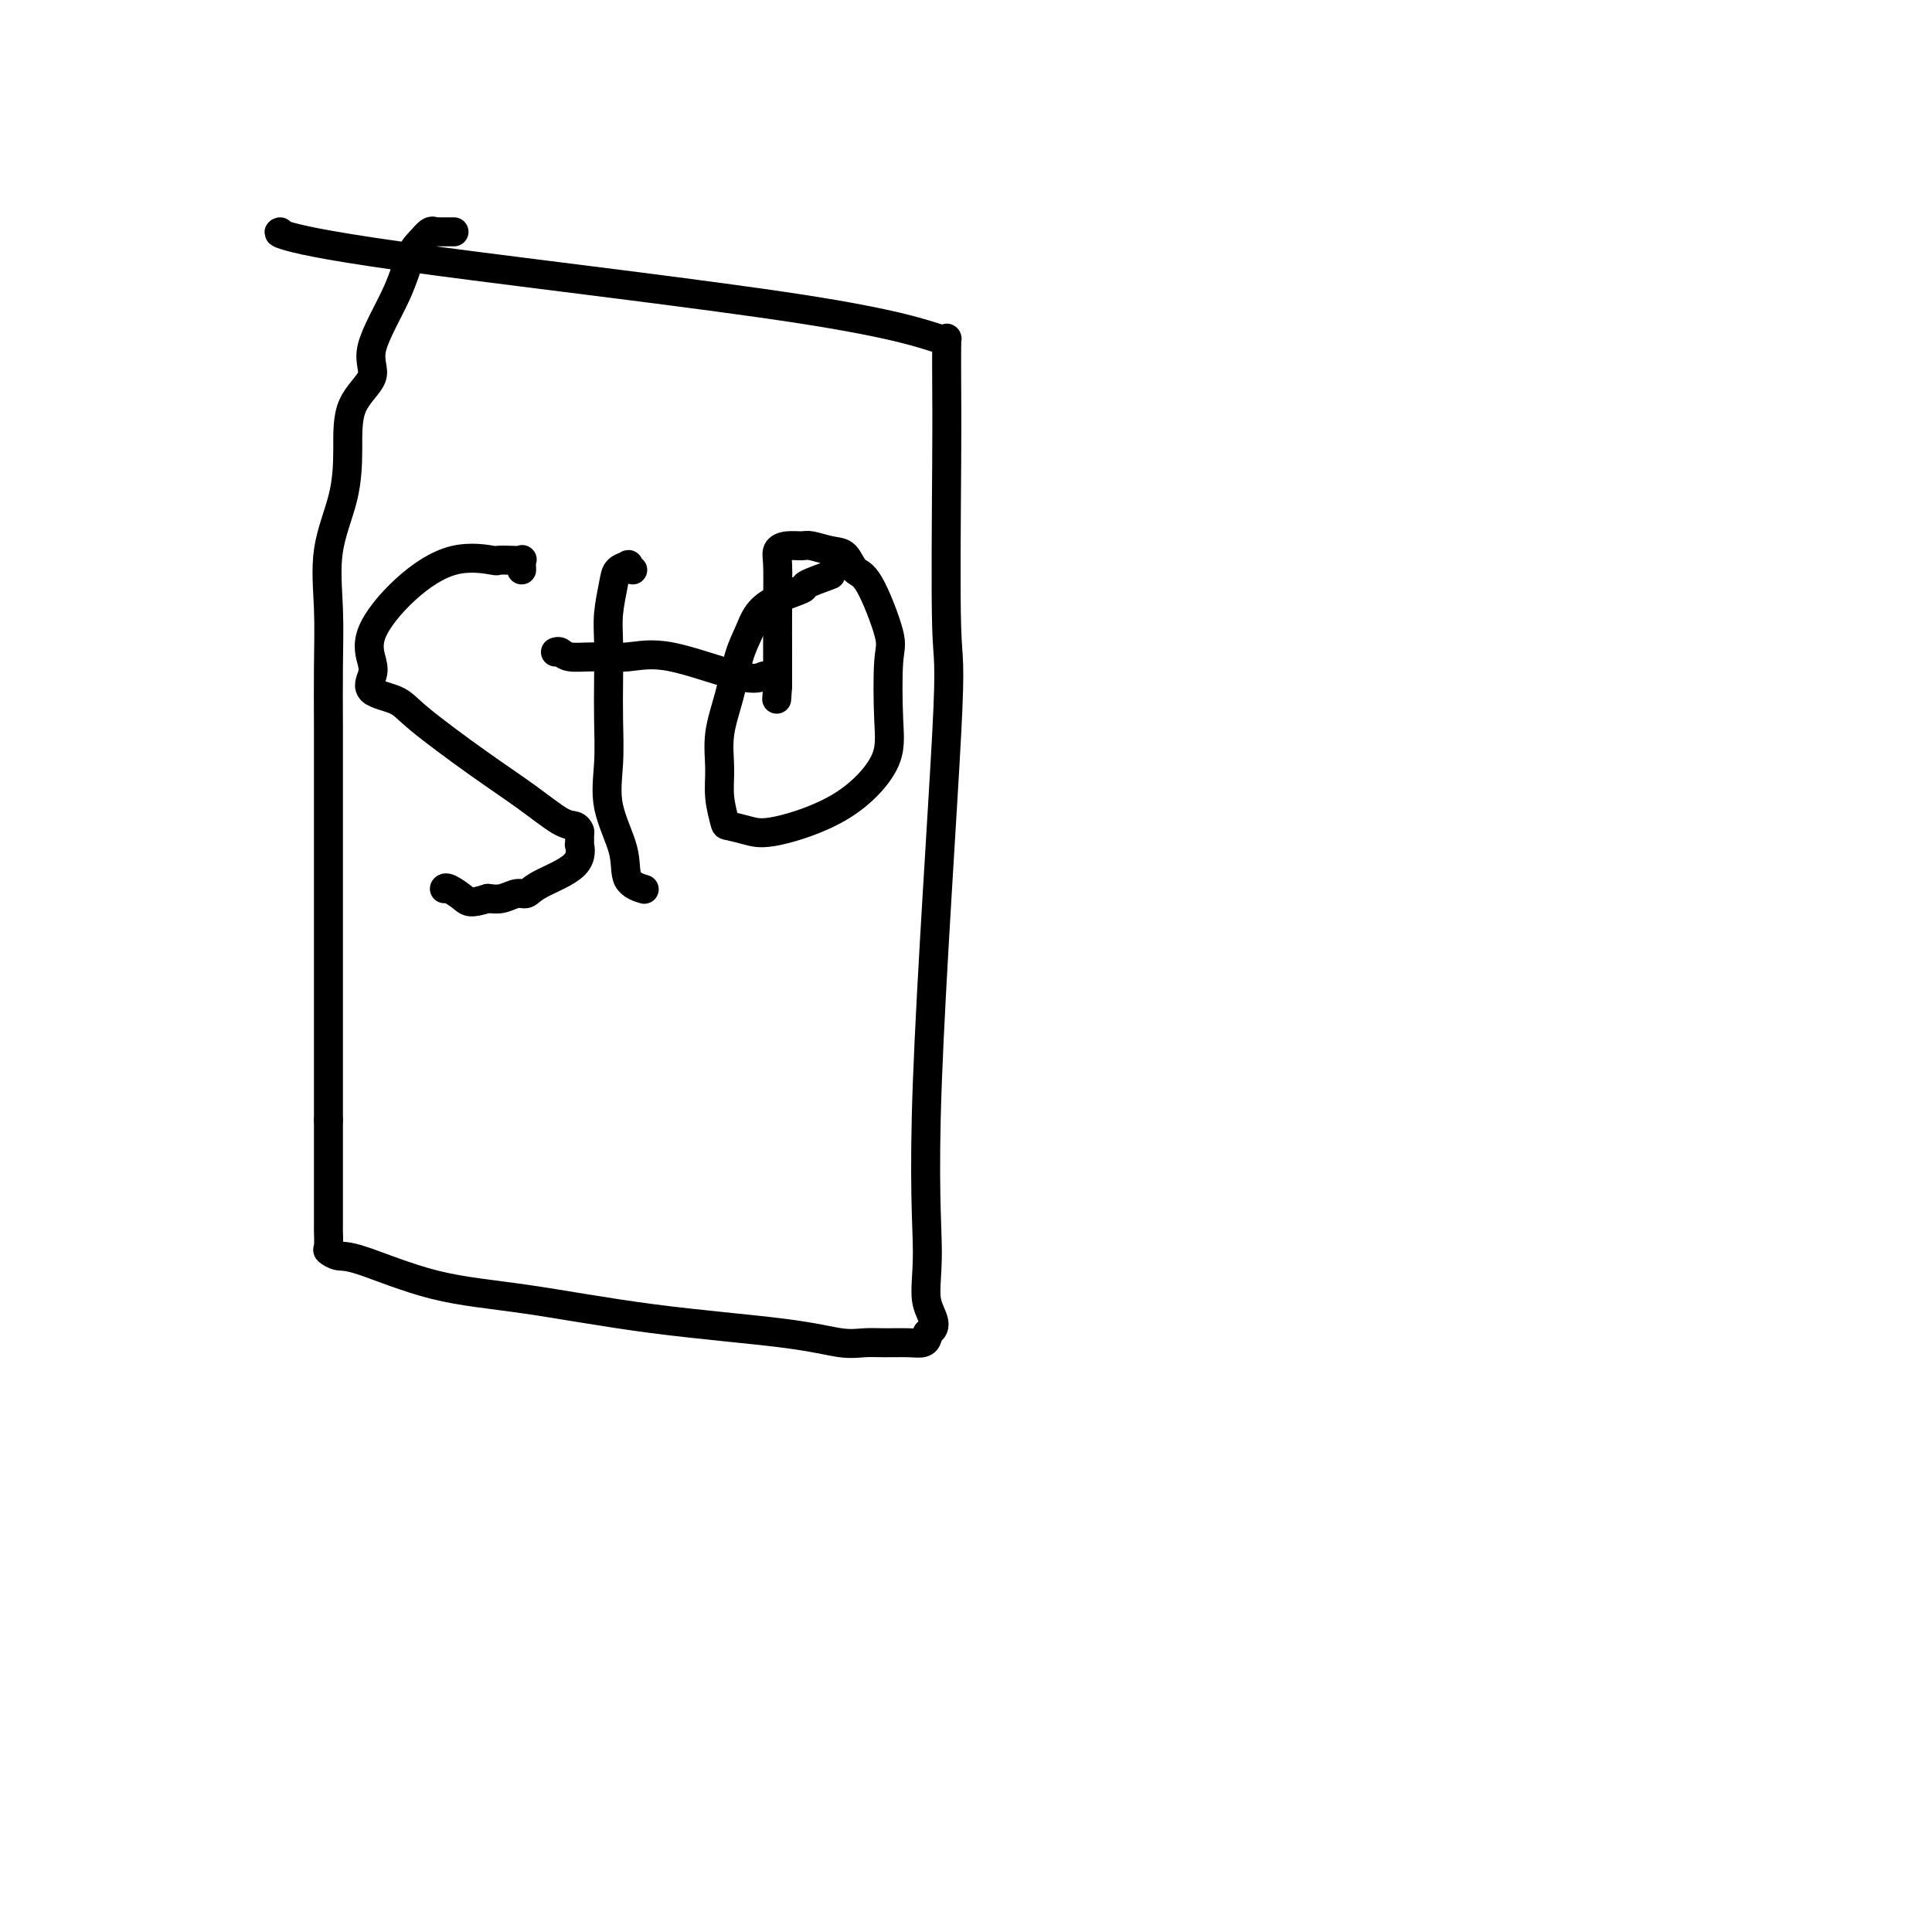 <svg viewBox='0 0 400 400' version='1.1' xmlns='http://www.w3.org/2000/svg' xmlns:xlink='http://www.w3.org/1999/xlink'><g fill='none' stroke='#000000' stroke-width='6' stroke-linecap='round' stroke-linejoin='round'><path d='M94,48c-0.228,-0.001 -0.456,-0.002 -1,0c-0.544,0.002 -1.406,0.006 -2,0c-0.594,-0.006 -0.922,-0.024 -1,0c-0.078,0.024 0.092,0.090 0,0c-0.092,-0.090 -0.447,-0.335 -1,0c-0.553,0.335 -1.303,1.249 -2,2c-0.697,0.751 -1.339,1.337 -2,3c-0.661,1.663 -1.340,4.401 -3,8c-1.660,3.599 -4.302,8.058 -5,11c-0.698,2.942 0.548,4.368 0,6c-0.548,1.632 -2.889,3.471 -4,6c-1.111,2.529 -0.991,5.749 -1,9c-0.009,3.251 -0.146,6.533 -1,10c-0.854,3.467 -2.425,7.119 -3,11c-0.575,3.881 -0.154,7.990 0,12c0.154,4.010 0.041,7.921 0,12c-0.041,4.079 -0.011,8.326 0,13c0.011,4.674 0.003,9.774 0,14c-0.003,4.226 -0.001,7.578 0,10c0.001,2.422 0.000,3.915 0,7c-0.000,3.085 -0.000,7.764 0,11c0.000,3.236 0.000,5.031 0,7c-0.000,1.969 -0.000,4.113 0,6c0.000,1.887 0.000,3.516 0,5c-0.000,1.484 -0.000,2.823 0,5c0.000,2.177 0.000,5.194 0,8c-0.000,2.806 -0.000,5.403 0,8'/><path d='M68,232c0.000,19.172 0.000,8.101 0,6c-0.000,-2.101 -0.000,4.769 0,8c0.000,3.231 0.000,2.824 0,3c-0.000,0.176 -0.002,0.936 0,2c0.002,1.064 0.006,2.433 0,3c-0.006,0.567 -0.022,0.333 0,1c0.022,0.667 0.083,2.234 0,3c-0.083,0.766 -0.311,0.731 0,1c0.311,0.269 1.161,0.841 2,1c0.839,0.159 1.666,-0.095 5,1c3.334,1.095 9.174,3.541 15,5c5.826,1.459 11.636,1.932 19,3c7.364,1.068 16.281,2.731 26,4c9.719,1.269 20.238,2.144 27,3c6.762,0.856 9.766,1.694 12,2c2.234,0.306 3.699,0.079 5,0c1.301,-0.079 2.440,-0.010 4,0c1.560,0.010 3.542,-0.039 5,0c1.458,0.039 2.393,0.164 3,0c0.607,-0.164 0.888,-0.618 1,-1c0.112,-0.382 0.056,-0.691 0,-1'/><path d='M192,276c2.767,-1.273 0.685,-3.454 0,-6c-0.685,-2.546 0.027,-5.457 0,-11c-0.027,-5.543 -0.792,-13.719 0,-35c0.792,-21.281 3.140,-55.668 4,-72c0.860,-16.332 0.231,-14.610 0,-22c-0.231,-7.390 -0.062,-23.894 0,-34c0.062,-10.106 0.019,-13.814 0,-17c-0.019,-3.186 -0.014,-5.848 0,-7c0.014,-1.152 0.036,-0.793 0,-1c-0.036,-0.207 -0.130,-0.980 0,-1c0.130,-0.020 0.483,0.713 -2,0c-2.483,-0.713 -7.804,-2.871 -28,-6c-20.196,-3.129 -55.269,-7.231 -76,-10c-20.731,-2.769 -27.120,-4.207 -30,-5c-2.880,-0.793 -2.251,-0.941 -2,-1c0.251,-0.059 0.126,-0.030 0,0'/><path d='M108,118c-0.035,-0.845 -0.070,-1.689 0,-2c0.070,-0.311 0.246,-0.087 0,0c-0.246,0.087 -0.912,0.038 -2,0c-1.088,-0.038 -2.597,-0.066 -3,0c-0.403,0.066 0.302,0.227 -1,0c-1.302,-0.227 -4.610,-0.840 -8,0c-3.390,0.840 -6.860,3.135 -10,6c-3.140,2.865 -5.949,6.300 -7,9c-1.051,2.700 -0.343,4.664 0,6c0.343,1.336 0.321,2.043 0,3c-0.321,0.957 -0.942,2.165 0,3c0.942,0.835 3.445,1.296 5,2c1.555,0.704 2.160,1.652 5,4c2.840,2.348 7.913,6.097 12,9c4.087,2.903 7.186,4.962 10,7c2.814,2.038 5.343,4.057 7,5c1.657,0.943 2.443,0.810 3,1c0.557,0.190 0.884,0.704 1,1c0.116,0.296 0.021,0.376 0,1c-0.021,0.624 0.030,1.793 0,2c-0.030,0.207 -0.143,-0.548 0,0c0.143,0.548 0.541,2.399 -1,4c-1.541,1.601 -5.021,2.951 -7,4c-1.979,1.049 -2.458,1.797 -3,2c-0.542,0.203 -1.146,-0.138 -2,0c-0.854,0.138 -1.958,0.754 -3,1c-1.042,0.246 -2.021,0.123 -3,0'/><path d='M101,186c-3.751,1.204 -4.129,0.715 -5,0c-0.871,-0.715 -2.234,-1.654 -3,-2c-0.766,-0.346 -0.933,-0.099 -1,0c-0.067,0.099 -0.033,0.049 0,0'/><path d='M172,119c-2.123,0.775 -4.245,1.550 -5,2c-0.755,0.450 -0.142,0.574 -1,1c-0.858,0.426 -3.188,1.153 -5,2c-1.812,0.847 -3.106,1.813 -4,3c-0.894,1.187 -1.388,2.595 -2,4c-0.612,1.405 -1.342,2.807 -2,5c-0.658,2.193 -1.245,5.176 -2,8c-0.755,2.824 -1.680,5.488 -2,8c-0.320,2.512 -0.035,4.872 0,7c0.035,2.128 -0.179,4.023 0,6c0.179,1.977 0.750,4.035 1,5c0.250,0.965 0.180,0.837 1,1c0.820,0.163 2.532,0.617 4,1c1.468,0.383 2.694,0.695 6,0c3.306,-0.695 8.693,-2.398 13,-5c4.307,-2.602 7.534,-6.102 9,-9c1.466,-2.898 1.171,-5.194 1,-9c-0.171,-3.806 -0.219,-9.121 0,-12c0.219,-2.879 0.706,-3.320 0,-6c-0.706,-2.680 -2.606,-7.597 -4,-10c-1.394,-2.403 -2.284,-2.290 -3,-3c-0.716,-0.710 -1.259,-2.243 -2,-3c-0.741,-0.757 -1.681,-0.736 -3,-1c-1.319,-0.264 -3.019,-0.811 -4,-1c-0.981,-0.189 -1.244,-0.020 -2,0c-0.756,0.020 -2.007,-0.109 -3,0c-0.993,0.109 -1.730,0.457 -2,1c-0.270,0.543 -0.072,1.279 0,3c0.072,1.721 0.019,4.425 0,8c-0.019,3.575 -0.006,8.021 0,11c0.006,2.979 0.003,4.489 0,6'/><path d='M161,142c-0.333,4.833 -0.167,2.417 0,0'/><path d='M131,118c-0.477,-0.406 -0.955,-0.812 -1,-1c-0.045,-0.188 0.342,-0.157 0,0c-0.342,0.157 -1.412,0.441 -2,1c-0.588,0.559 -0.694,1.395 -1,3c-0.306,1.605 -0.813,3.980 -1,6c-0.187,2.020 -0.053,3.684 0,6c0.053,2.316 0.025,5.282 0,8c-0.025,2.718 -0.048,5.186 0,8c0.048,2.814 0.168,5.973 0,9c-0.168,3.027 -0.622,5.922 0,9c0.622,3.078 2.321,6.341 3,9c0.679,2.659 0.337,4.716 1,6c0.663,1.284 2.332,1.795 3,2c0.668,0.205 0.334,0.102 0,0'/><path d='M115,135c0.303,-0.116 0.606,-0.231 1,0c0.394,0.231 0.878,0.809 2,1c1.122,0.191 2.882,-0.005 5,0c2.118,0.005 4.596,0.212 7,0c2.404,-0.212 4.735,-0.841 9,0c4.265,0.841 10.463,3.153 14,4c3.537,0.847 4.414,0.228 5,0c0.586,-0.228 0.882,-0.065 1,0c0.118,0.065 0.059,0.033 0,0'/></g>
</svg>